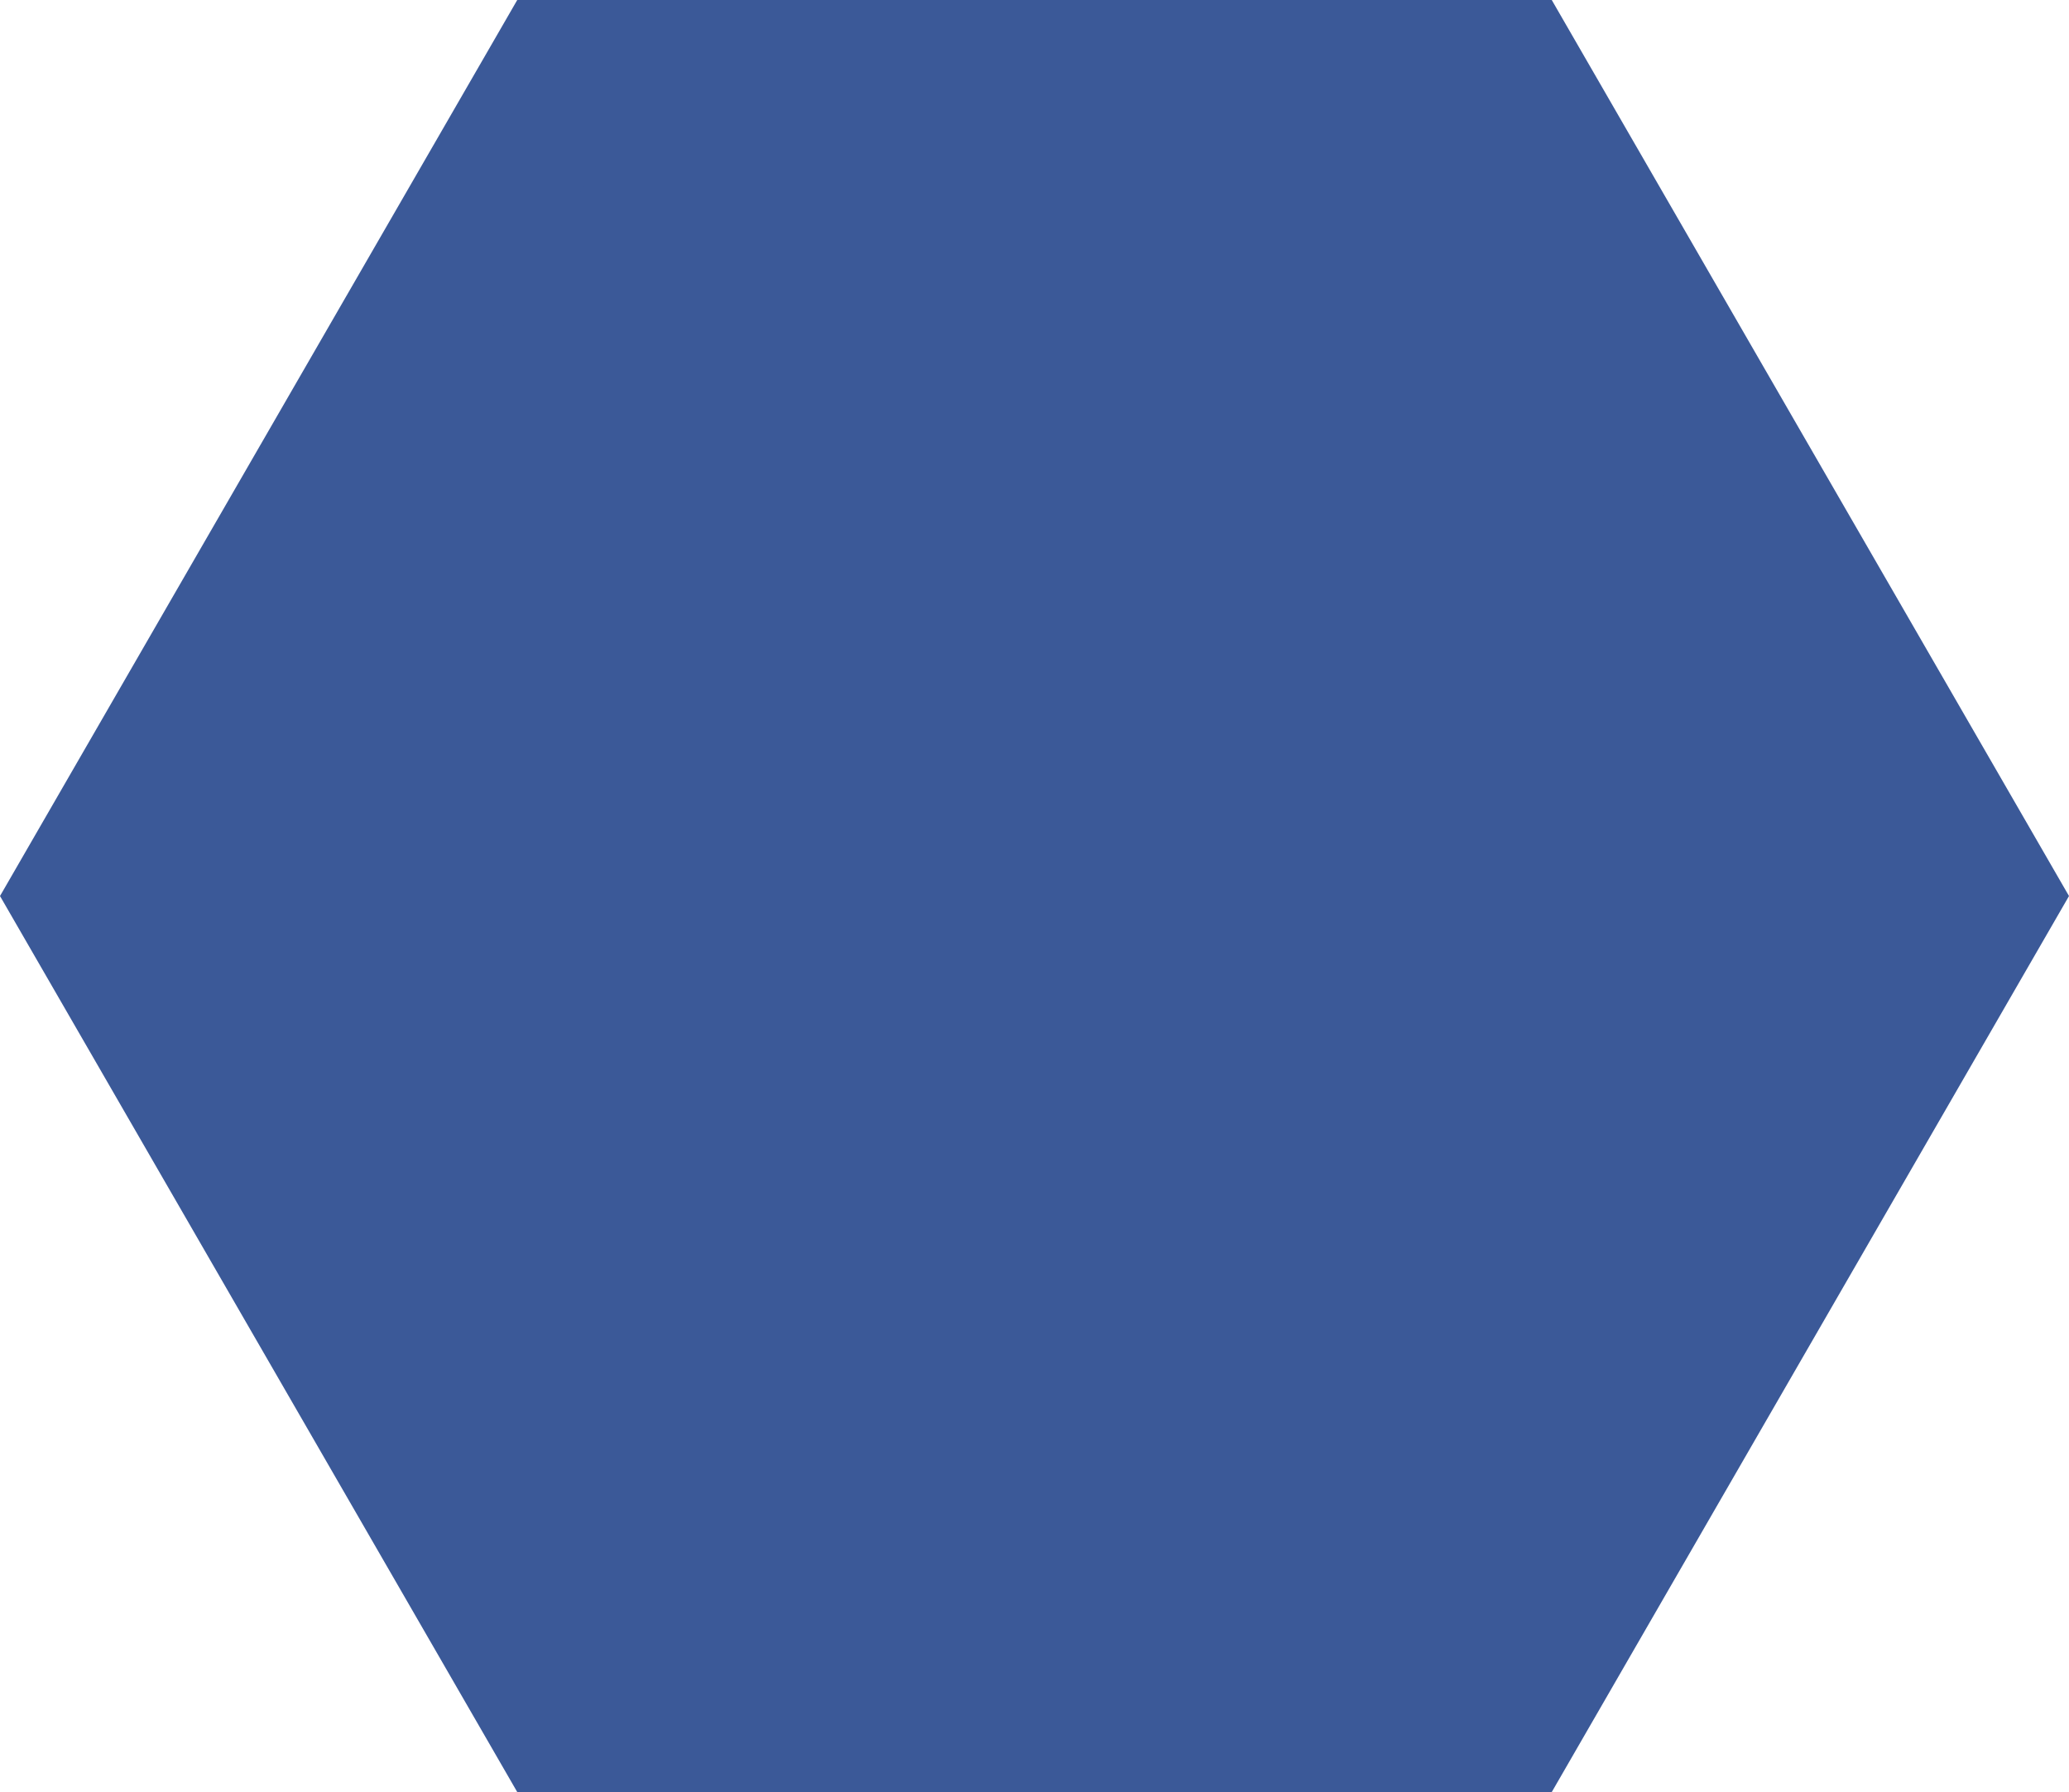 <svg xmlns="http://www.w3.org/2000/svg" width="54.892" height="47.537" viewBox="0 0 54.892 47.537"><defs><style>.a,.c{fill:#3b5998;}.b,.c{stroke:none;}</style></defs><g class="a" transform="translate(-922.916 -2366.875)"><path class="b" d="M 962.93 2412.413 L 937.794 2412.413 L 925.226 2390.644 L 937.794 2368.875 L 962.93 2368.875 L 975.499 2390.644 L 962.93 2412.413 Z"/><path class="c" d="M 961.776 2410.413 L 973.189 2390.644 L 961.776 2370.875 L 938.949 2370.875 L 927.535 2390.644 L 938.949 2410.413 L 961.776 2410.413 M 964.085 2414.413 L 936.639 2414.413 L 922.916 2390.644 L 936.639 2366.875 L 964.085 2366.875 L 977.808 2390.644 L 964.085 2414.413 Z"/></g></svg>